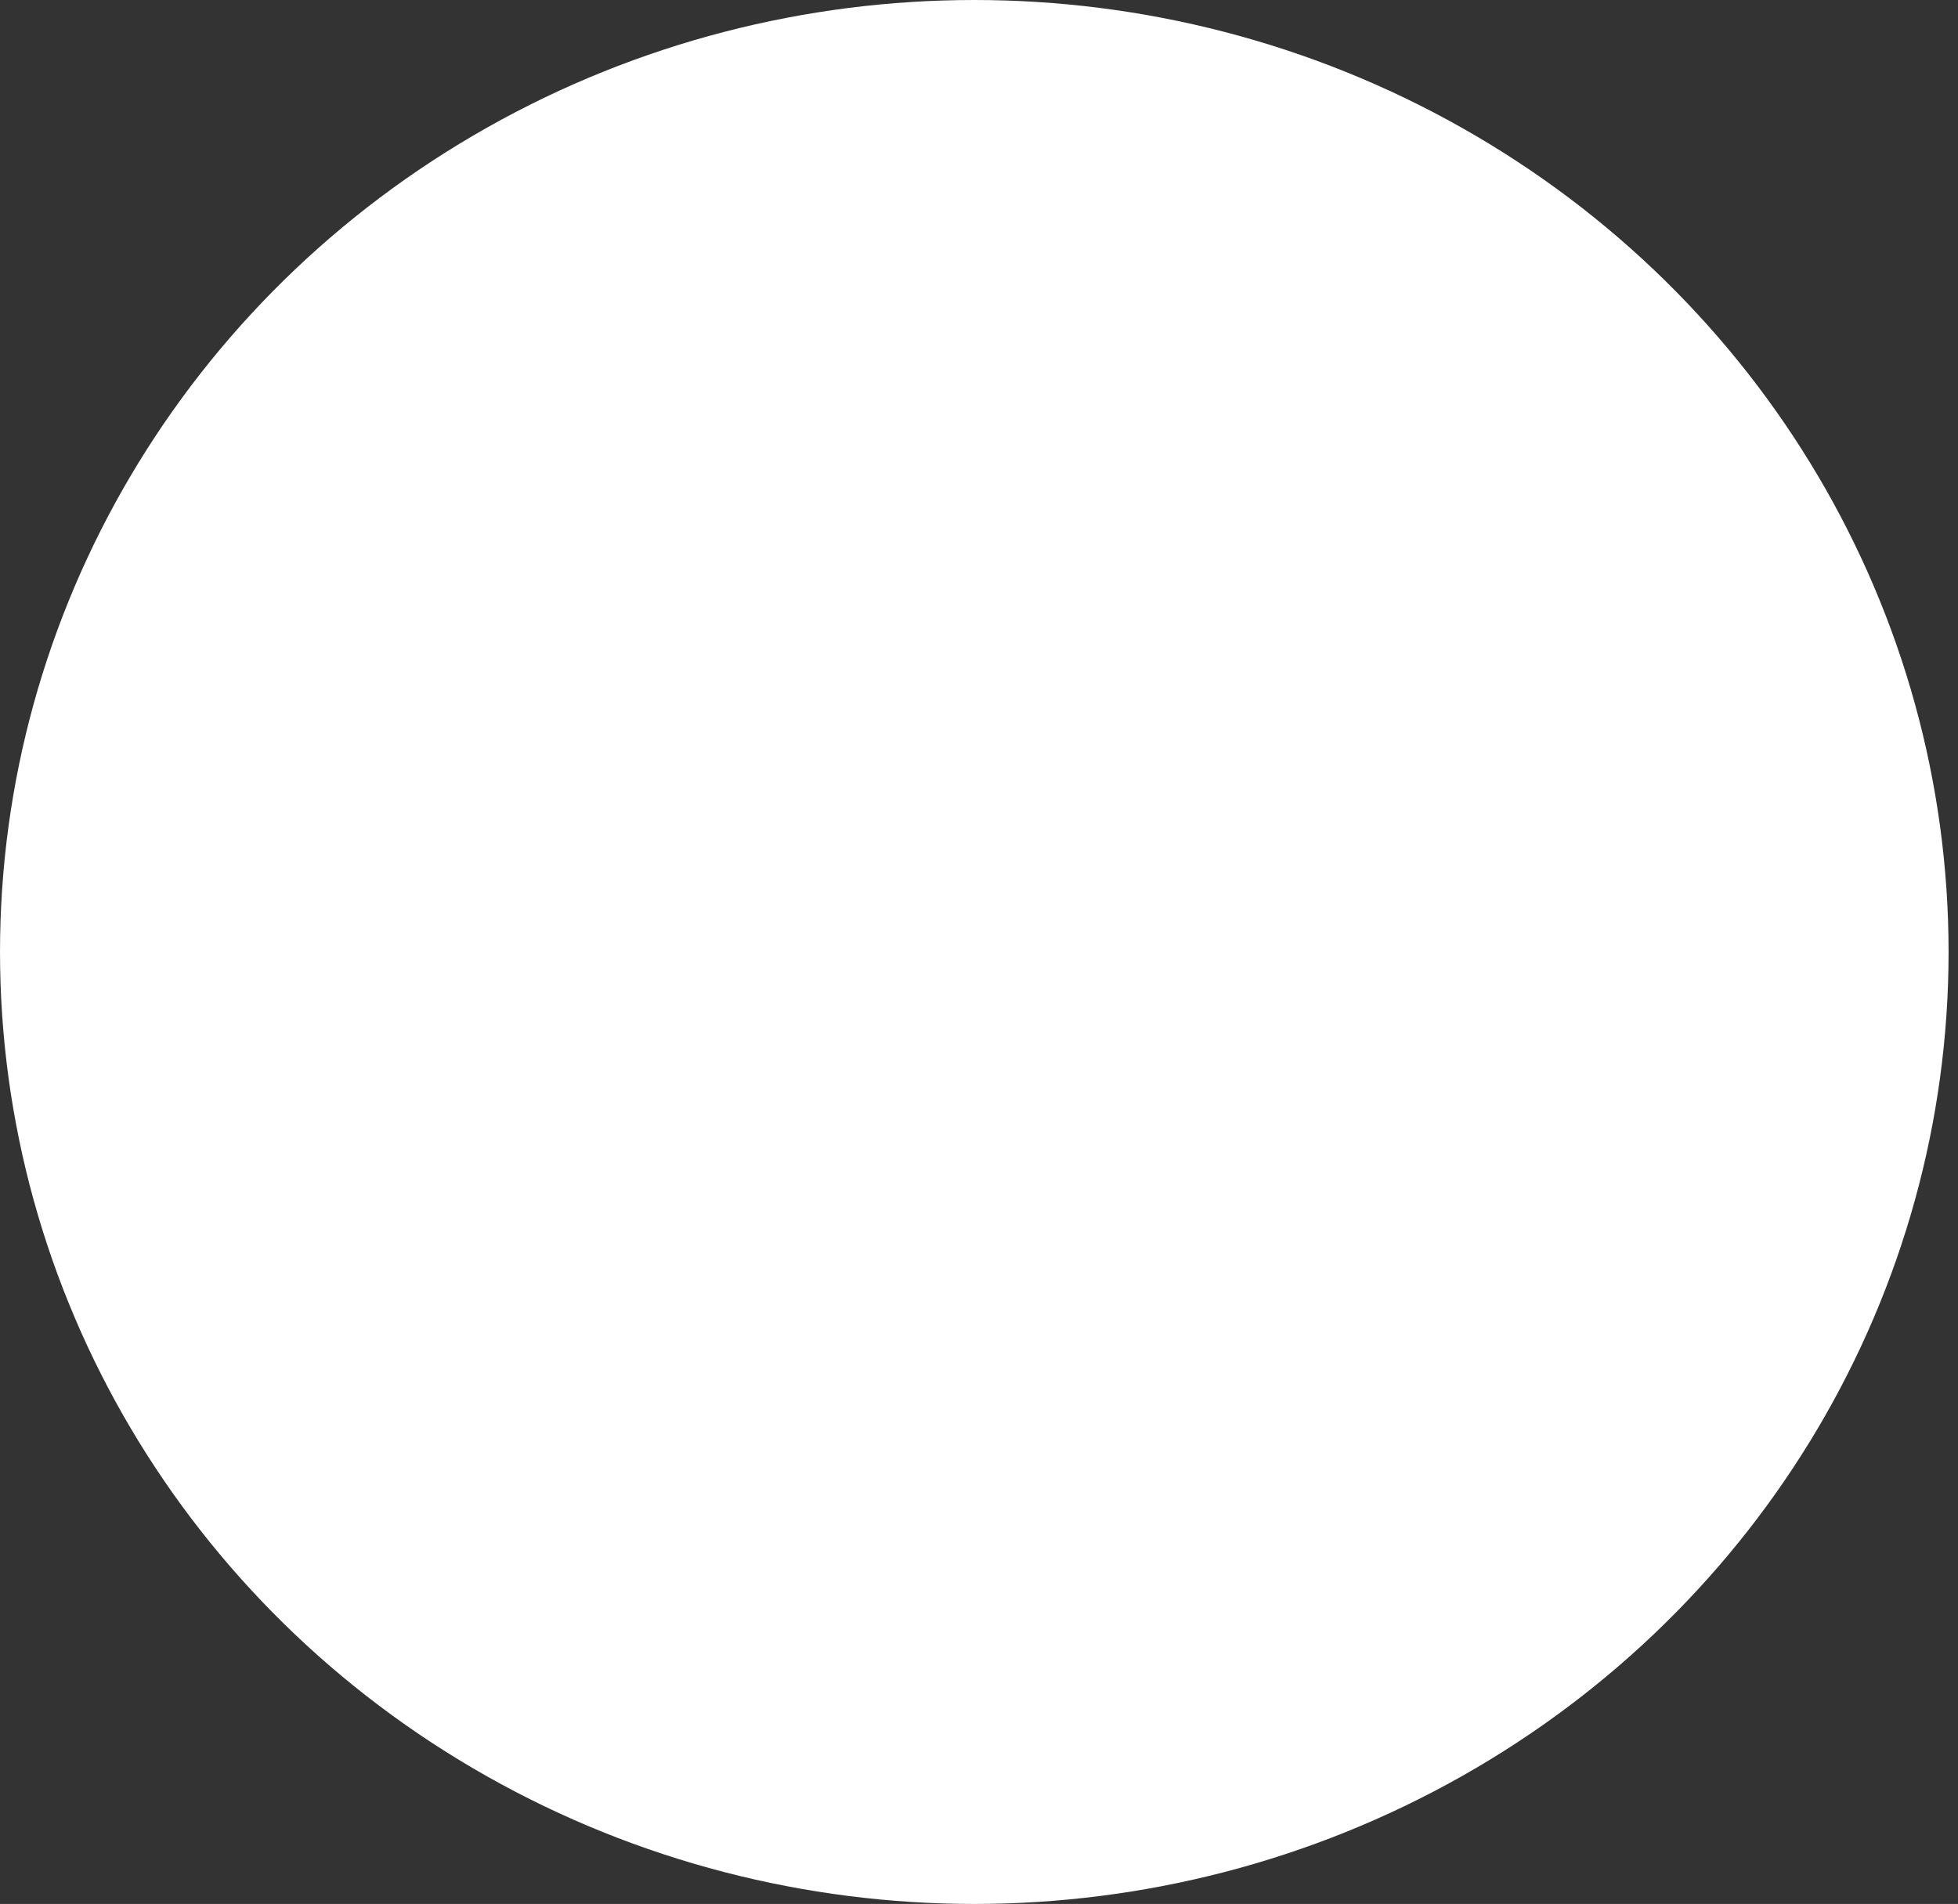 <?xml version="1.0" encoding="UTF-8"?> <svg xmlns="http://www.w3.org/2000/svg" width="181" height="176" viewBox="0 0 181 176" fill="none"><rect x="0" y="0" width="181" height="176" fill="#333333" stroke="none"/> <ellipse rx="22.516" ry="22" transform="matrix(-4 0 0 4 90.065 88)" fill="white"></ellipse> </svg> 